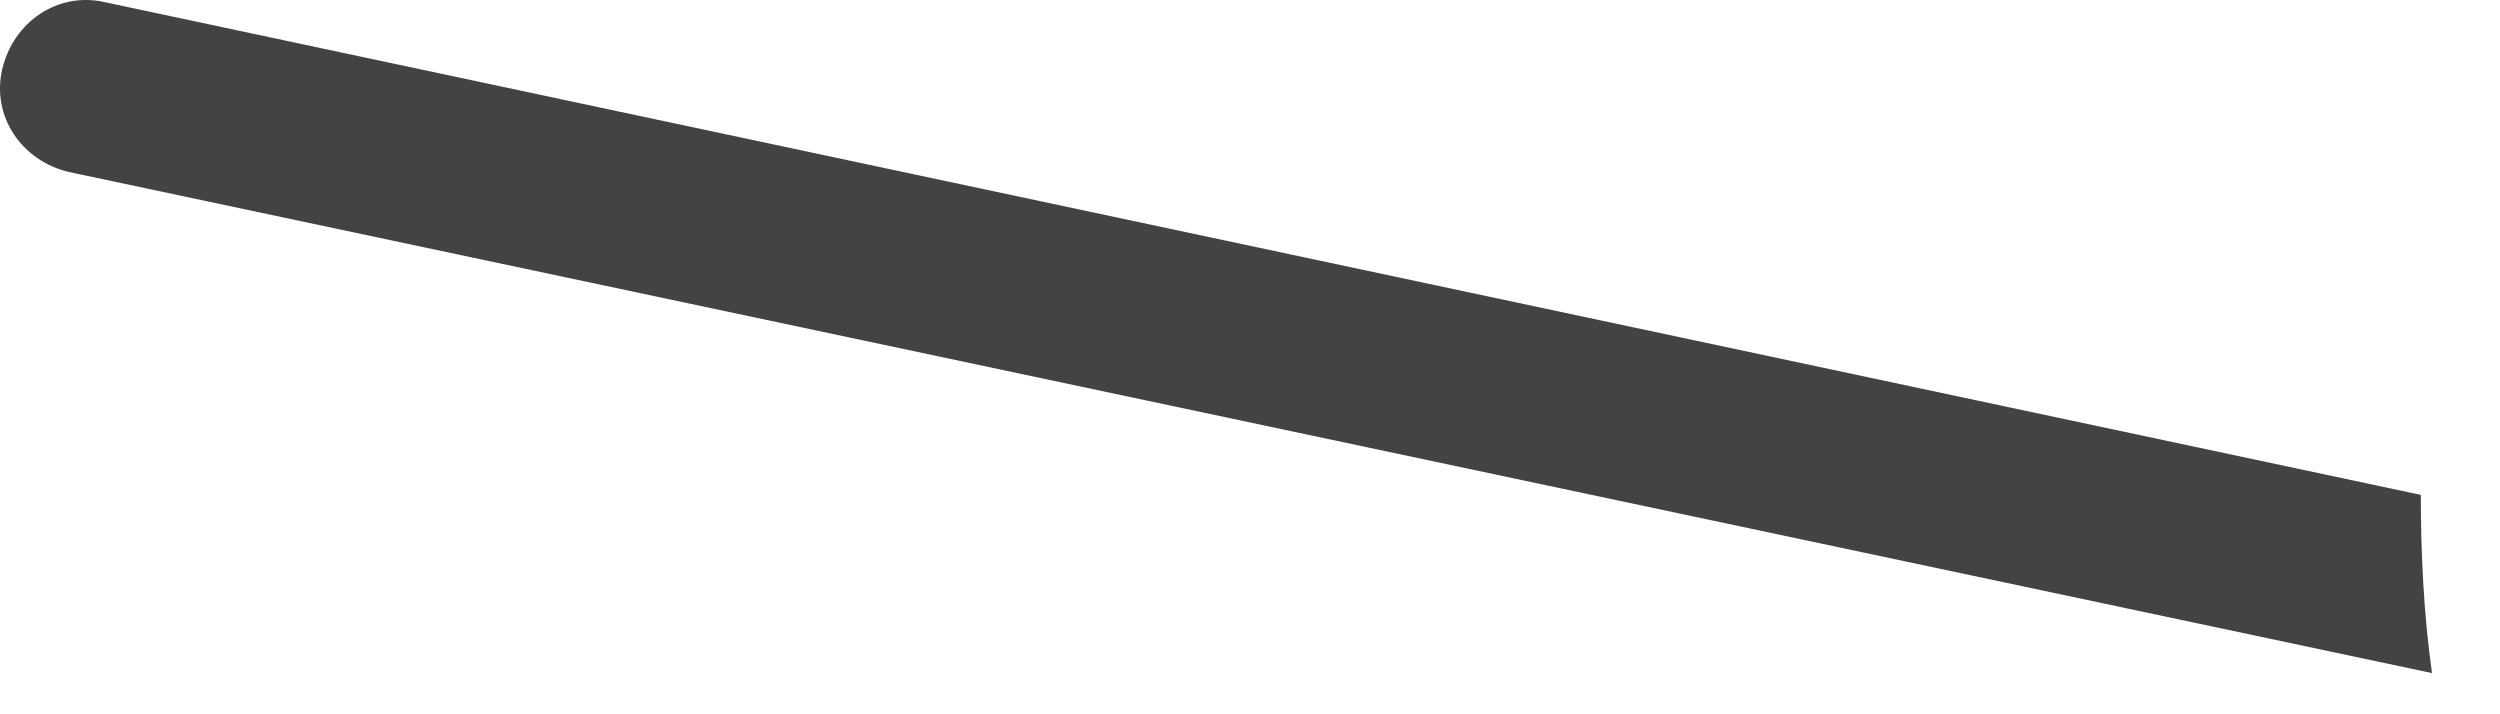 <?xml version="1.0" encoding="utf-8"?>
<svg xmlns="http://www.w3.org/2000/svg" fill="none" height="100%" overflow="visible" preserveAspectRatio="none" style="display: block;" viewBox="0 0 21 6" width="100%">
<path d="M0.58 1.445L20.429 5.654C20.359 5.163 20.335 4.648 20.335 4.157L0.884 0.019C0.487 -0.074 0.113 0.183 0.019 0.58C-0.074 0.978 0.183 1.352 0.58 1.445Z" fill="#434344" id="Vector"/>
</svg>